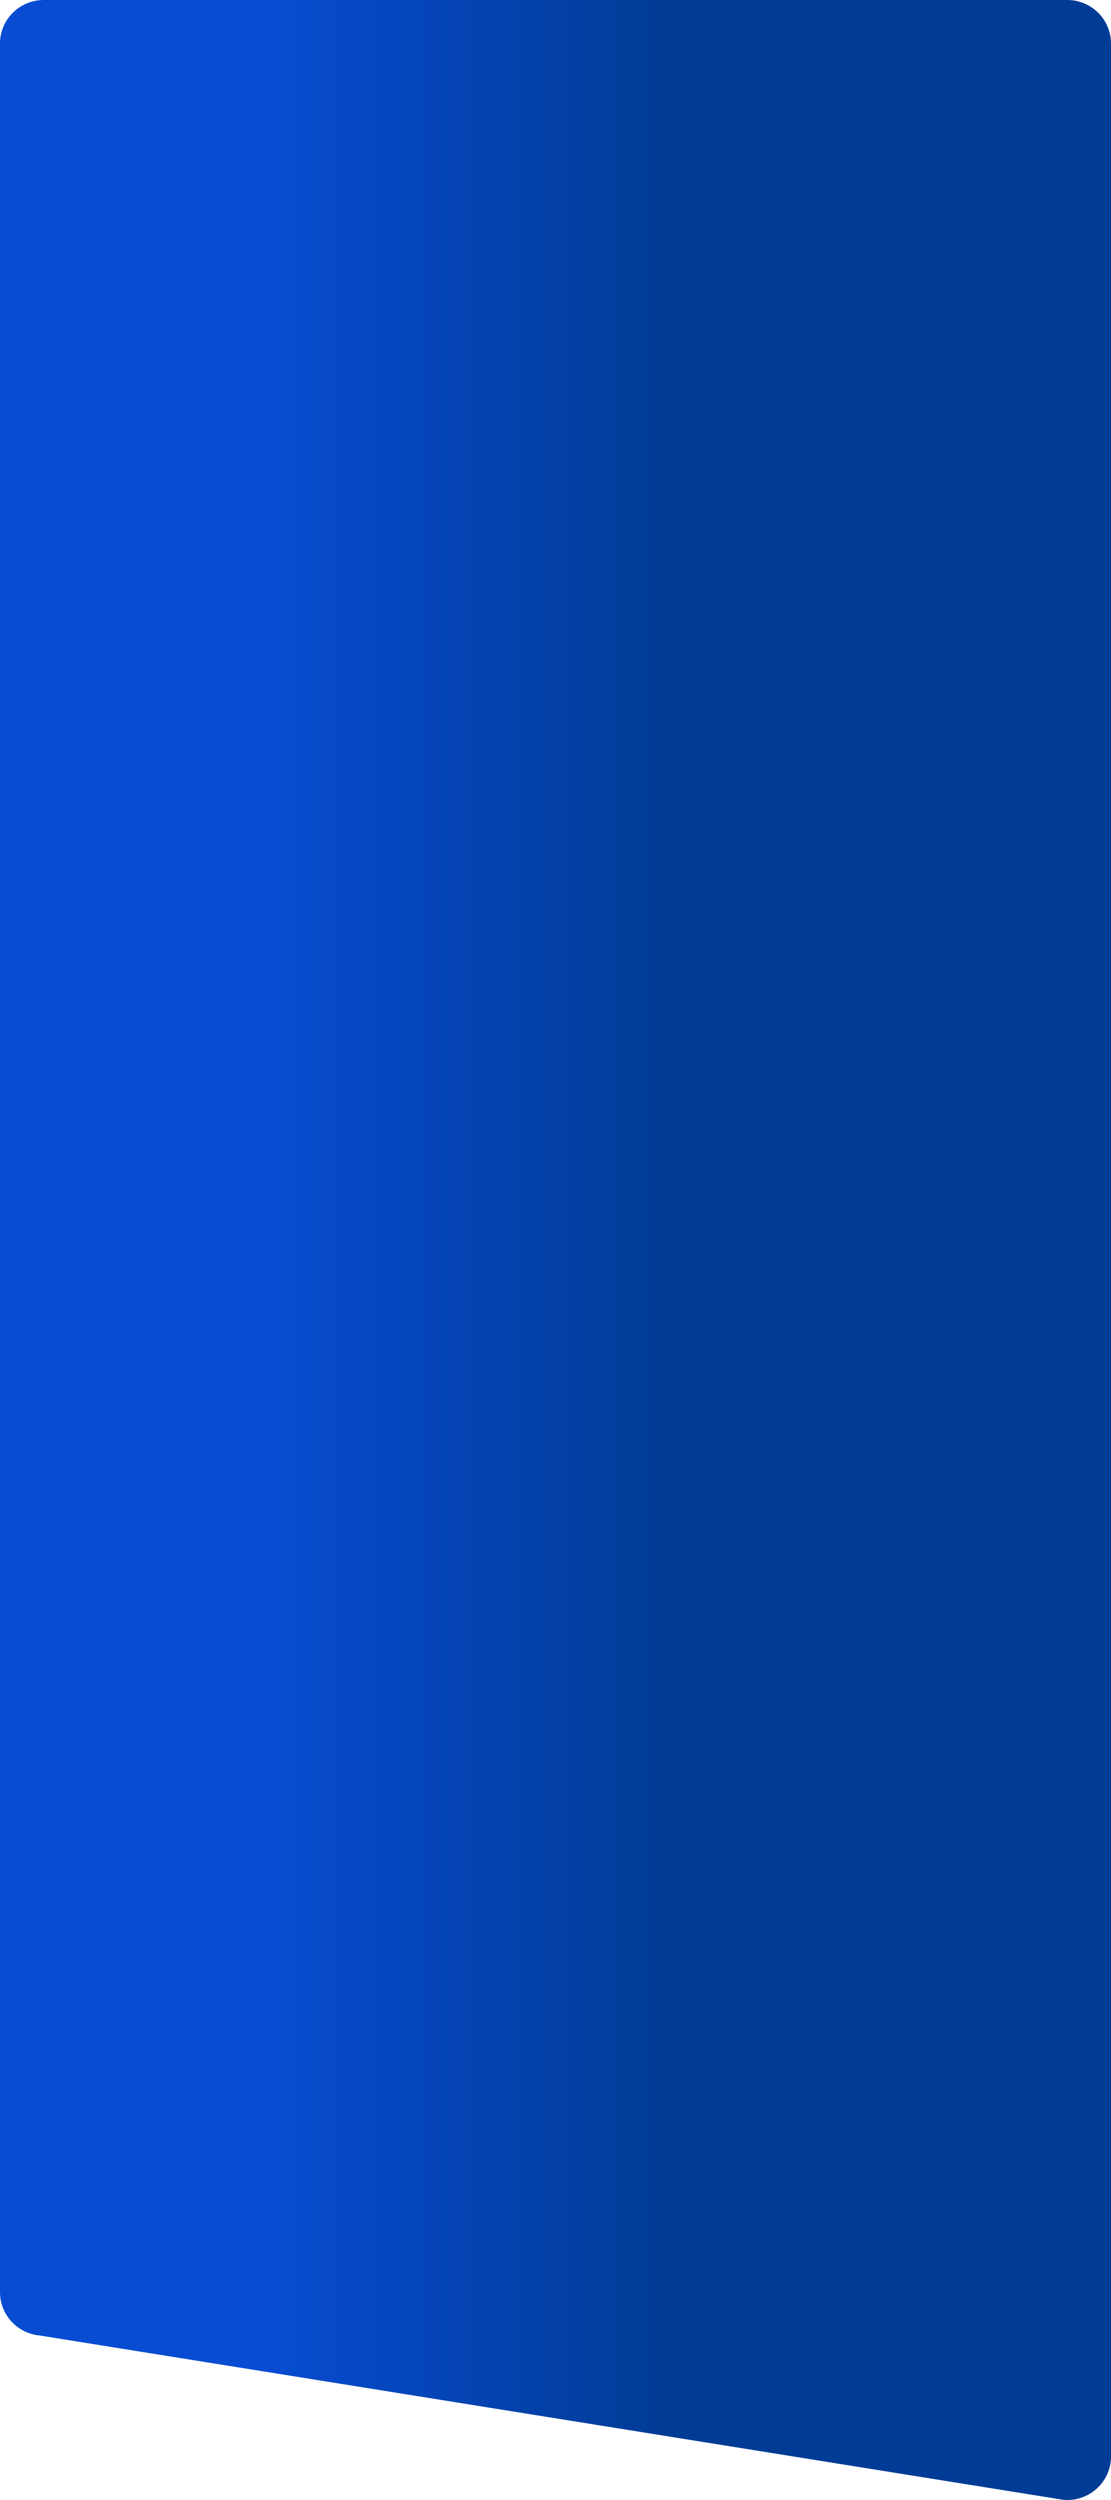 <svg xmlns="http://www.w3.org/2000/svg"
	 viewBox="0 0 400 900"
	 preserveAspectRatio="none">
	<defs>
		<linearGradient id="g" x1="0" y1="0" x2="1" y2="0">
			<stop offset="0.24" stop-color="#084cd2"/>
			<stop offset="0.59" stop-color="#003c96"/>
		</linearGradient>
	</defs>

	<!-- Simplified: shape from your clipPath 'd' filled directly -->
	<path fill="url(#g)"
		d="M15.76 0C7.06 0 0 7.01 0 15.66v809.52c0 8.12 6.24 14.89 14.37 15.61l368.48 59.15c9.21.81 17.15-6.41 17.15-15.61V15.66C400 7.01 392.94 0 384.24 0H15.76Z"/>
</svg>
